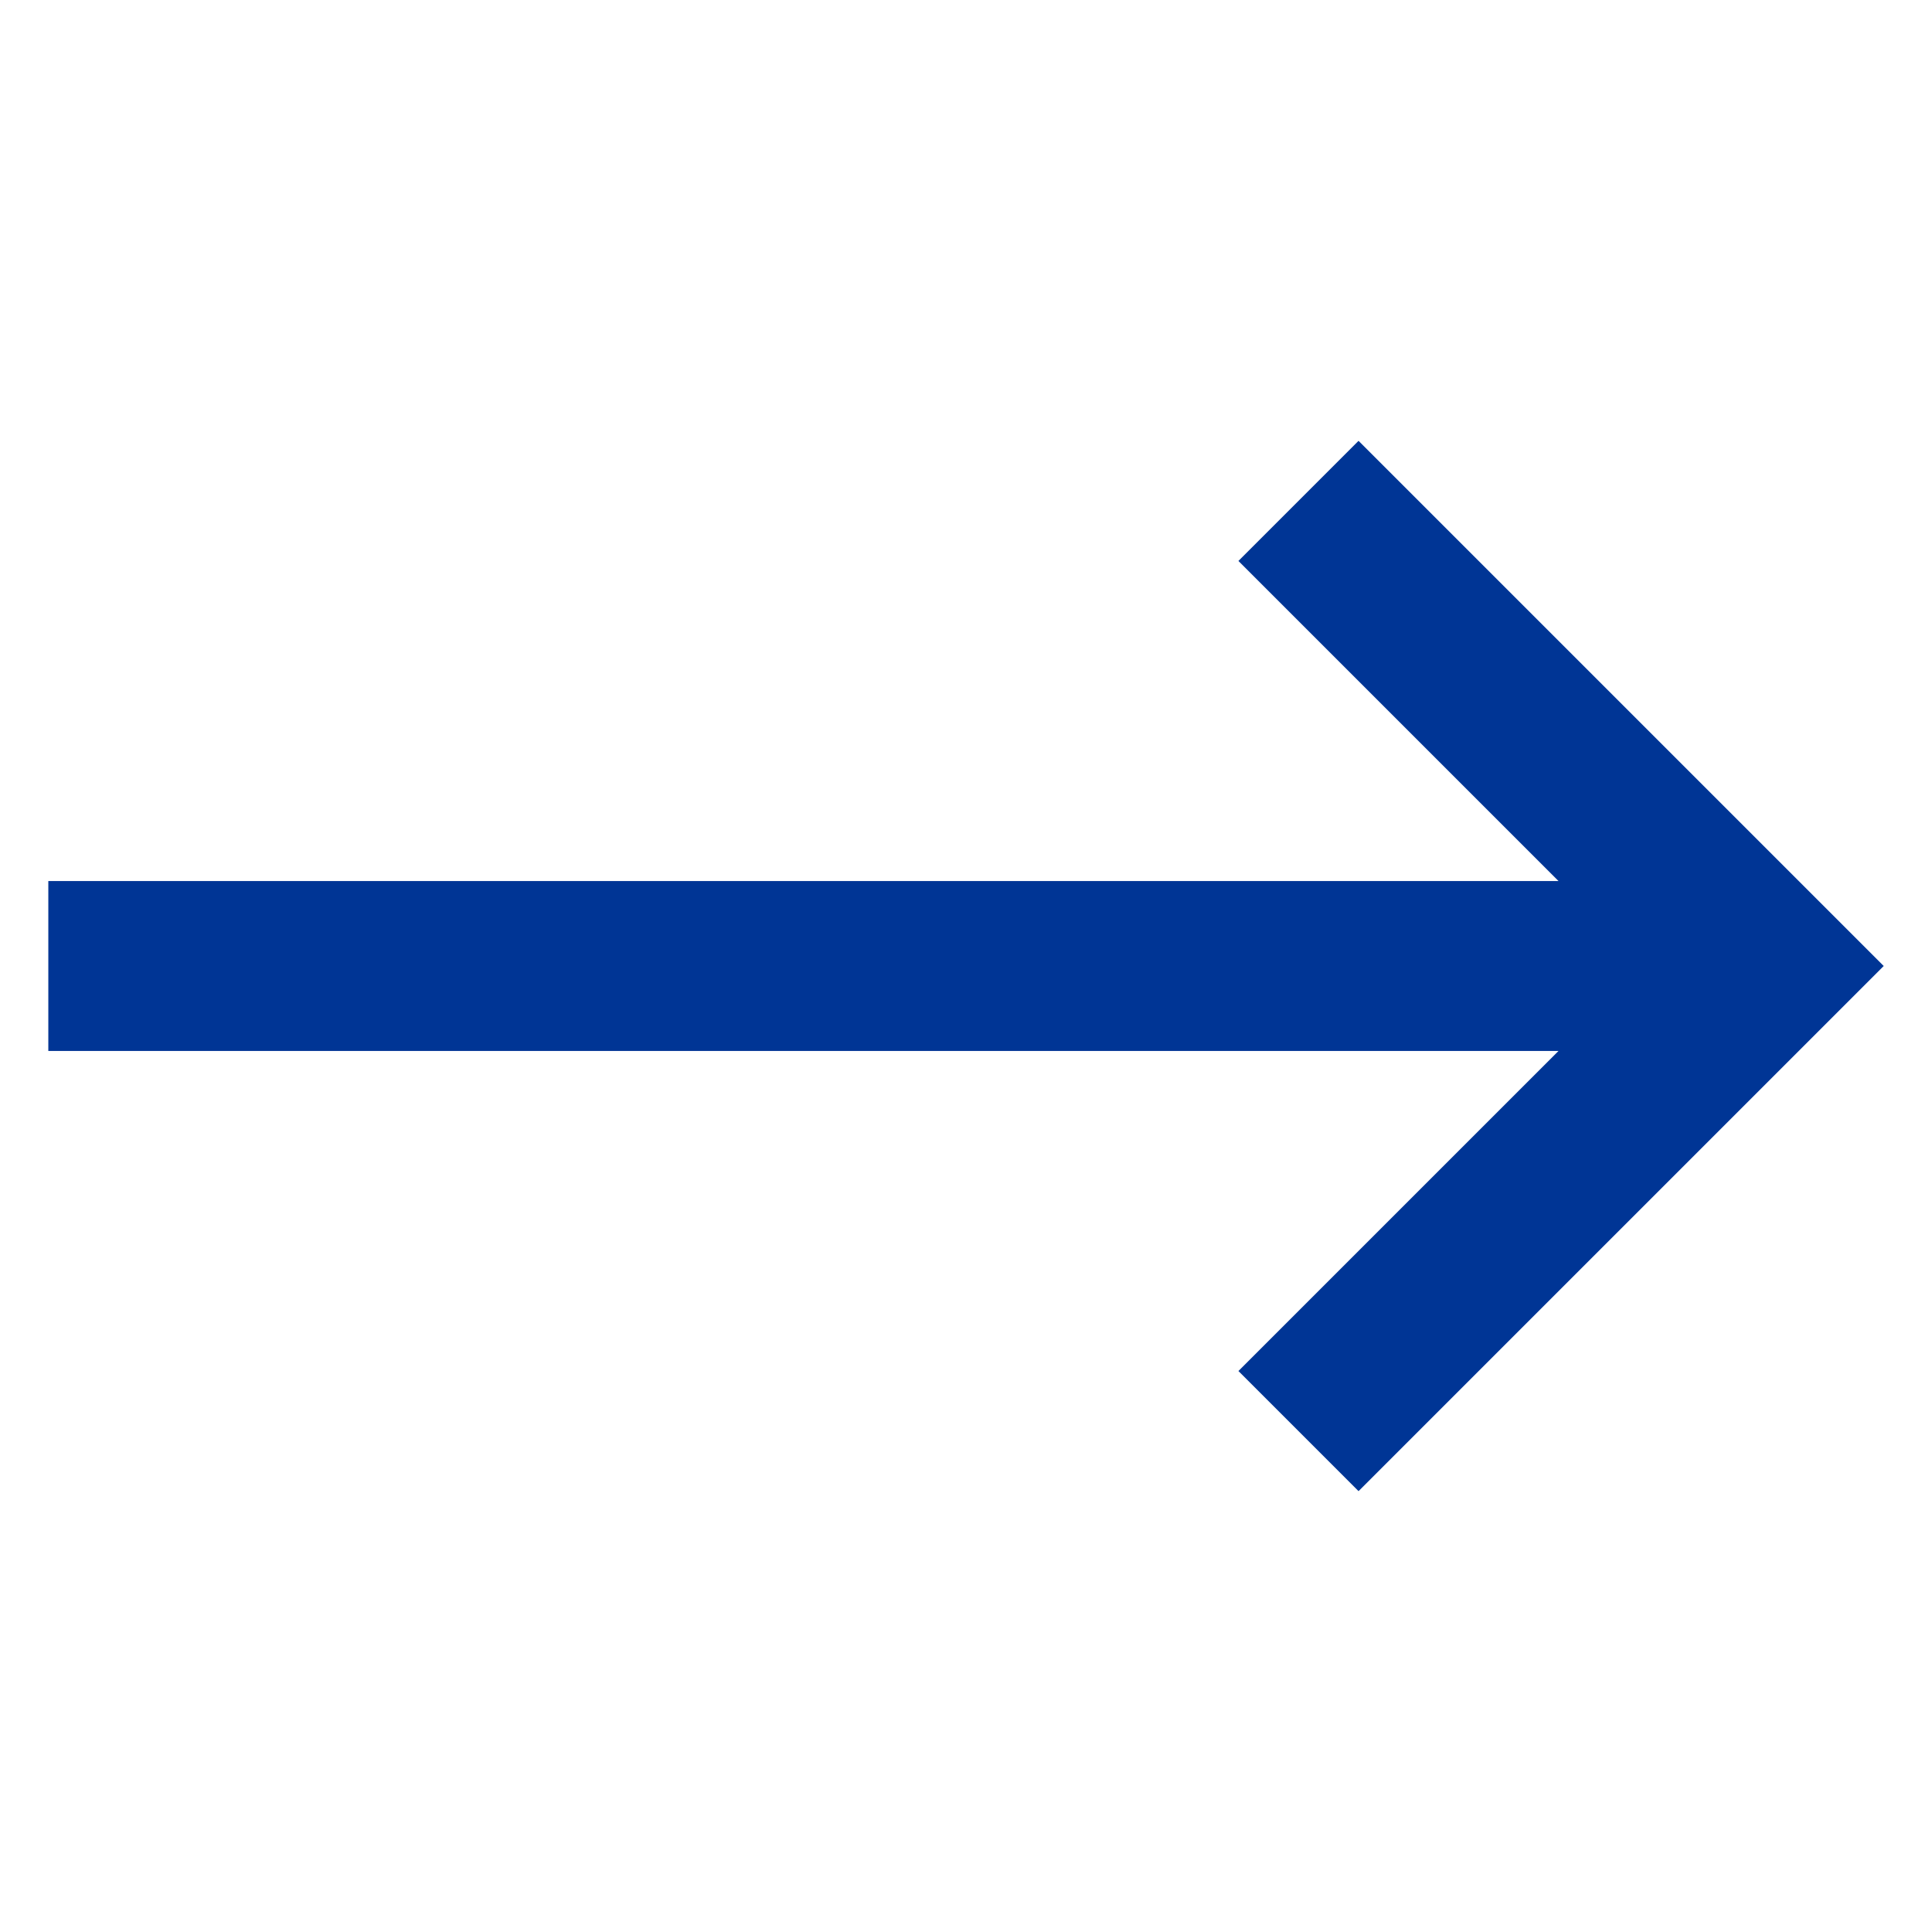 <?xml version="1.0" encoding="UTF-8"?>
<svg width="1200pt" height="1200pt" version="1.1" viewBox="0 0 1200 1200" xmlns="http://www.w3.org/2000/svg">
 <path d="m1095.4 525.39-251.58-251.58-74.609 74.609 198.82 198.82h-938.02v105.52h938.02l-198.82 198.81 74.609 74.613 326.19-326.18z" fill="#003595"/>
</svg>
